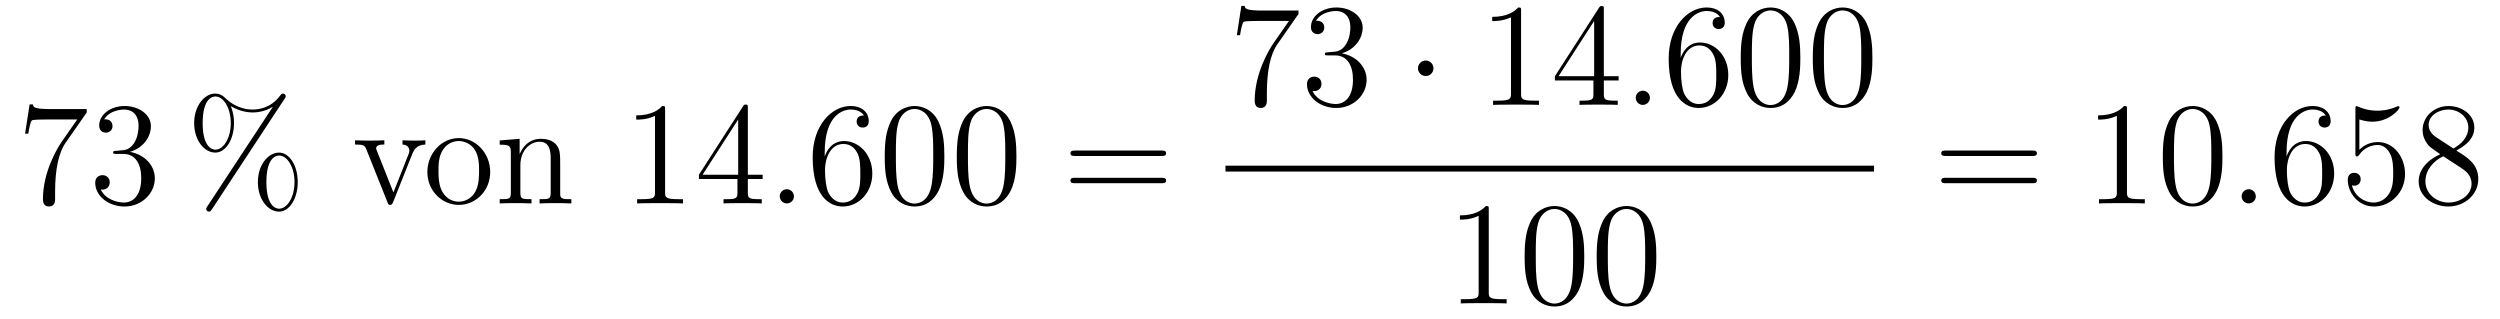 <?xml version='1.0'?>
<!-- This file was generated by dvisvgm 1.14.1 -->
<svg height='26pt' version='1.1' viewBox='0 -26 204 26' width='204pt' xmlns='http://www.w3.org/2000/svg' xmlns:xlink='http://www.w3.org/1999/xlink'>
<g id='page1'>
<g transform='matrix(1 0 0 1 -127 641)'>
<path d='M134.078 -657.823V-658.098H131.197C129.751 -658.098 129.727 -658.254 129.679 -658.481H129.416L129.046 -656.09H129.308C129.344 -656.305 129.452 -657.047 129.608 -657.178C129.703 -657.25 130.6 -657.25 130.767 -657.25H133.301L132.034 -655.433C131.711 -654.967 130.504 -653.006 130.504 -650.759C130.504 -650.627 130.504 -650.149 130.994 -650.149C131.496 -650.149 131.496 -650.615 131.496 -650.771V-651.368C131.496 -653.149 131.783 -654.536 132.345 -655.337L134.078 -657.823ZM136.48 -654.692C136.276 -654.68 136.228 -654.667 136.228 -654.56C136.228 -654.441 136.288 -654.441 136.503 -654.441H137.053C138.069 -654.441 138.524 -653.604 138.524 -652.456C138.524 -650.89 137.711 -650.472 137.125 -650.472C136.551 -650.472 135.571 -650.747 135.224 -651.536C135.607 -651.476 135.953 -651.691 135.953 -652.121C135.953 -652.468 135.702 -652.707 135.368 -652.707C135.081 -652.707 134.77 -652.54 134.77 -652.086C134.77 -651.022 135.834 -650.149 137.161 -650.149C138.583 -650.149 139.635 -651.237 139.635 -652.444C139.635 -653.544 138.751 -654.405 137.603 -654.608C138.643 -654.907 139.313 -655.779 139.313 -656.712C139.313 -657.656 138.332 -658.349 137.173 -658.349C135.977 -658.349 135.093 -657.62 135.093 -656.748C135.093 -656.269 135.463 -656.174 135.643 -656.174C135.894 -656.174 136.181 -656.353 136.181 -656.712C136.181 -657.094 135.894 -657.262 135.631 -657.262C135.559 -657.262 135.535 -657.262 135.499 -657.25C135.953 -658.062 137.077 -658.062 137.137 -658.062C137.532 -658.062 138.308 -657.883 138.308 -656.712C138.308 -656.485 138.273 -655.815 137.926 -655.301C137.567 -654.775 137.161 -654.739 136.838 -654.727L136.48 -654.692Z' fill-rule='evenodd'/>
<path d='M151.295 -652.133C151.295 -653.508 150.613 -654.548 149.765 -654.548C148.892 -654.548 148.043 -653.556 148.043 -652.145C148.043 -650.687 148.904 -649.731 149.765 -649.731S151.295 -650.807 151.295 -652.133ZM149.777 -649.97C149.609 -649.97 148.737 -650.053 148.737 -652.133C148.737 -654.237 149.598 -654.309 149.777 -654.309C150.434 -654.309 151.032 -653.377 151.032 -652.145C151.032 -650.878 150.422 -649.97 149.777 -649.97ZM150.219 -658.935C150.291 -659.043 150.315 -659.079 150.315 -659.138C150.315 -659.294 150.195 -659.366 150.099 -659.366C149.98 -659.366 149.944 -659.306 149.848 -659.186C149.083 -658.158 148.067 -658.062 147.613 -658.062C147.386 -658.062 146.358 -658.062 145.39 -658.995C145.138 -659.246 144.876 -659.366 144.565 -659.366C143.692 -659.366 142.843 -658.373 142.843 -656.963C142.843 -655.504 143.704 -654.548 144.565 -654.548S146.095 -655.624 146.095 -656.951C146.095 -657.297 146.071 -657.74 145.832 -658.338C146.609 -657.883 147.278 -657.823 147.625 -657.823C147.948 -657.823 148.605 -657.883 149.239 -658.278L149.251 -658.266L143.919 -650.161C143.847 -650.053 143.823 -650.017 143.823 -649.958C143.823 -649.826 143.931 -649.731 144.051 -649.731C144.158 -649.731 144.218 -649.814 144.278 -649.898L150.219 -658.935ZM144.577 -654.787C144.409 -654.787 143.537 -654.871 143.537 -656.951C143.537 -659.055 144.398 -659.127 144.577 -659.127C145.234 -659.127 145.832 -658.194 145.832 -656.963C145.832 -655.696 145.222 -654.787 144.577 -654.787Z' fill-rule='evenodd'/>
<path d='M160.634 -654.417C160.742 -654.68 160.945 -655.193 161.71 -655.206V-655.552C161.363 -655.528 161.196 -655.528 160.825 -655.528C160.574 -655.528 160.395 -655.528 159.845 -655.552V-655.206C160.347 -655.182 160.407 -654.823 160.407 -654.692C160.407 -654.584 160.383 -654.524 160.323 -654.381L159.104 -651.297L157.765 -654.667C157.705 -654.835 157.693 -654.835 157.693 -654.895C157.693 -655.206 158.148 -655.206 158.363 -655.206V-655.552C158.064 -655.528 157.442 -655.528 157.119 -655.528C156.725 -655.528 156.701 -655.528 155.972 -655.552V-655.206C156.641 -655.206 156.761 -655.158 156.904 -654.787L158.613 -650.508C158.673 -650.34 158.697 -650.28 158.841 -650.28C158.924 -650.28 158.996 -650.304 159.08 -650.508L160.634 -654.417Z' fill-rule='evenodd'/>
<path d='M167.001 -652.958C167.001 -654.5 165.829 -655.732 164.442 -655.732C163.008 -655.732 161.873 -654.464 161.873 -652.958C161.873 -651.428 163.068 -650.28 164.431 -650.28C165.841 -650.28 167.001 -651.452 167.001 -652.958ZM164.442 -650.543C164 -650.543 163.462 -650.735 163.116 -651.32C162.793 -651.858 162.781 -652.564 162.781 -653.066C162.781 -653.52 162.781 -654.249 163.152 -654.787C163.486 -655.301 164.012 -655.492 164.431 -655.492C164.897 -655.492 165.399 -655.277 165.722 -654.811C166.092 -654.261 166.092 -653.508 166.092 -653.066C166.092 -652.647 166.092 -651.906 165.781 -651.344C165.447 -650.771 164.897 -650.543 164.442 -650.543ZM172.713 -653.305C172.713 -654.417 172.713 -654.751 172.438 -655.134C172.092 -655.6 171.53 -655.672 171.123 -655.672C169.964 -655.672 169.51 -654.68 169.414 -654.441H169.402V-655.672L167.776 -655.54V-655.193C168.589 -655.193 168.685 -655.11 168.685 -654.524V-651.285C168.685 -650.747 168.553 -650.747 167.776 -650.747V-650.4C168.087 -650.424 168.732 -650.424 169.067 -650.424C169.414 -650.424 170.059 -650.424 170.37 -650.4V-650.747C169.605 -650.747 169.462 -650.747 169.462 -651.285V-653.508C169.462 -654.763 170.286 -655.433 171.028 -655.433S171.936 -654.823 171.936 -654.094V-651.285C171.936 -650.747 171.805 -650.747 171.028 -650.747V-650.4C171.339 -650.424 171.984 -650.424 172.319 -650.424C172.666 -650.424 173.311 -650.424 173.622 -650.4V-650.747C173.024 -650.747 172.725 -650.747 172.713 -651.105V-653.305Z' fill-rule='evenodd'/>
<path d='M181.272 -658.062C181.272 -658.338 181.272 -658.349 181.033 -658.349C180.746 -658.027 180.148 -657.584 178.917 -657.584V-657.238C179.192 -657.238 179.79 -657.238 180.447 -657.548V-651.32C180.447 -650.89 180.411 -650.747 179.359 -650.747H178.989V-650.4C179.311 -650.424 180.471 -650.424 180.865 -650.424C181.26 -650.424 182.408 -650.424 182.73 -650.4V-650.747H182.36C181.308 -650.747 181.272 -650.89 181.272 -651.32V-658.062ZM188.024 -658.182C188.024 -658.409 188.024 -658.469 187.857 -658.469C187.762 -658.469 187.726 -658.469 187.63 -658.326L184.032 -652.743V-652.396H187.176V-651.308C187.176 -650.866 187.152 -650.747 186.279 -650.747H186.04V-650.4C186.315 -650.424 187.259 -650.424 187.594 -650.424C187.929 -650.424 188.885 -650.424 189.16 -650.4V-650.747H188.921C188.06 -650.747 188.024 -650.866 188.024 -651.308V-652.396H189.232V-652.743H188.024V-658.182ZM187.236 -657.25V-652.743H184.331L187.236 -657.25Z' fill-rule='evenodd'/>
<path d='M191.787 -650.974C191.787 -651.32 191.499 -651.56 191.213 -651.56C190.866 -651.56 190.627 -651.273 190.627 -650.986C190.627 -650.639 190.914 -650.4 191.201 -650.4C191.547 -650.4 191.787 -650.687 191.787 -650.974Z' fill-rule='evenodd'/>
<path d='M194.296 -654.56C194.296 -657.584 195.766 -658.062 196.411 -658.062C196.842 -658.062 197.272 -657.931 197.5 -657.573C197.356 -657.573 196.902 -657.573 196.902 -657.082C196.902 -656.819 197.081 -656.592 197.392 -656.592C197.69 -656.592 197.893 -656.772 197.893 -657.118C197.893 -657.74 197.44 -658.349 196.399 -658.349C194.893 -658.349 193.315 -656.808 193.315 -654.177C193.315 -650.89 194.75 -650.149 195.766 -650.149C197.069 -650.149 198.181 -651.285 198.181 -652.839C198.181 -654.428 197.069 -655.492 195.874 -655.492C194.809 -655.492 194.416 -654.572 194.296 -654.237V-654.56ZM195.766 -650.472C195.013 -650.472 194.654 -651.141 194.546 -651.392C194.44 -651.703 194.32 -652.289 194.32 -653.126C194.32 -654.07 194.75 -655.253 195.826 -655.253C196.483 -655.253 196.83 -654.811 197.009 -654.405C197.201 -653.962 197.201 -653.365 197.201 -652.851C197.201 -652.241 197.201 -651.703 196.974 -651.249C196.674 -650.675 196.244 -650.472 195.766 -650.472ZM204.06 -654.225C204.06 -655.218 204.001 -656.186 203.57 -657.094C203.081 -658.087 202.219 -658.349 201.634 -658.349C200.94 -658.349 200.092 -658.003 199.65 -657.011C199.315 -656.257 199.195 -655.516 199.195 -654.225C199.195 -653.066 199.279 -652.193 199.709 -651.344C200.176 -650.436 201 -650.149 201.622 -650.149C202.662 -650.149 203.26 -650.771 203.606 -651.464C204.037 -652.36 204.06 -653.532 204.06 -654.225ZM201.622 -650.388C201.24 -650.388 200.462 -650.603 200.236 -651.906C200.104 -652.623 200.104 -653.532 200.104 -654.369C200.104 -655.349 200.104 -656.233 200.296 -656.939C200.498 -657.74 201.108 -658.11 201.622 -658.11C202.076 -658.11 202.77 -657.835 202.997 -656.808C203.152 -656.126 203.152 -655.182 203.152 -654.369C203.152 -653.568 203.152 -652.659 203.021 -651.93C202.794 -650.615 202.04 -650.388 201.622 -650.388ZM209.94 -654.225C209.94 -655.218 209.881 -656.186 209.45 -657.094C208.961 -658.087 208.099 -658.349 207.514 -658.349C206.82 -658.349 205.972 -658.003 205.53 -657.011C205.195 -656.257 205.075 -655.516 205.075 -654.225C205.075 -653.066 205.159 -652.193 205.589 -651.344C206.056 -650.436 206.88 -650.149 207.502 -650.149C208.542 -650.149 209.14 -650.771 209.486 -651.464C209.917 -652.36 209.94 -653.532 209.94 -654.225ZM207.502 -650.388C207.12 -650.388 206.342 -650.603 206.116 -651.906C205.984 -652.623 205.984 -653.532 205.984 -654.369C205.984 -655.349 205.984 -656.233 206.176 -656.939C206.378 -657.74 206.988 -658.11 207.502 -658.11C207.956 -658.11 208.65 -657.835 208.877 -656.808C209.032 -656.126 209.032 -655.182 209.032 -654.369C209.032 -653.568 209.032 -652.659 208.901 -651.93C208.674 -650.615 207.92 -650.388 207.502 -650.388Z' fill-rule='evenodd'/>
<path d='M221.771 -654.273C221.939 -654.273 222.154 -654.273 222.154 -654.488C222.154 -654.715 221.951 -654.715 221.771 -654.715H214.73C214.562 -654.715 214.348 -654.715 214.348 -654.5C214.348 -654.273 214.55 -654.273 214.73 -654.273H221.771ZM221.771 -652.05C221.939 -652.05 222.154 -652.05 222.154 -652.265C222.154 -652.492 221.951 -652.492 221.771 -652.492H214.73C214.562 -652.492 214.348 -652.492 214.348 -652.277C214.348 -652.05 214.55 -652.05 214.73 -652.05H221.771Z' fill-rule='evenodd'/>
<path d='M232.958 -665.863V-666.138H230.077C228.631 -666.138 228.607 -666.294 228.559 -666.521H228.296L227.926 -664.13H228.188C228.224 -664.345 228.332 -665.087 228.487 -665.218C228.583 -665.29 229.48 -665.29 229.646 -665.29H232.181L230.914 -663.473C230.591 -663.007 229.384 -661.046 229.384 -658.799C229.384 -658.667 229.384 -658.189 229.874 -658.189C230.376 -658.189 230.376 -658.655 230.376 -658.811V-659.408C230.376 -661.189 230.663 -662.576 231.226 -663.377L232.958 -665.863ZM235.36 -662.732C235.156 -662.72 235.109 -662.707 235.109 -662.6C235.109 -662.481 235.169 -662.481 235.384 -662.481H235.933C236.95 -662.481 237.403 -661.644 237.403 -660.496C237.403 -658.93 236.591 -658.512 236.005 -658.512C235.432 -658.512 234.451 -658.787 234.104 -659.576C234.487 -659.516 234.833 -659.731 234.833 -660.161C234.833 -660.508 234.582 -660.747 234.247 -660.747C233.96 -660.747 233.65 -660.58 233.65 -660.126C233.65 -659.062 234.714 -658.189 236.041 -658.189C237.463 -658.189 238.516 -659.277 238.516 -660.484C238.516 -661.584 237.631 -662.445 236.483 -662.648C237.523 -662.947 238.193 -663.819 238.193 -664.752C238.193 -665.696 237.212 -666.389 236.053 -666.389C234.858 -666.389 233.972 -665.66 233.972 -664.788C233.972 -664.309 234.343 -664.214 234.523 -664.214C234.774 -664.214 235.061 -664.393 235.061 -664.752C235.061 -665.134 234.774 -665.302 234.511 -665.302C234.439 -665.302 234.415 -665.302 234.379 -665.29C234.833 -666.102 235.957 -666.102 236.017 -666.102C236.412 -666.102 237.188 -665.923 237.188 -664.752C237.188 -664.525 237.152 -663.855 236.806 -663.341C236.448 -662.815 236.041 -662.779 235.718 -662.767L235.36 -662.732Z' fill-rule='evenodd'/>
<path d='M243.973 -661.428C243.973 -661.775 243.686 -662.062 243.34 -662.062S242.706 -661.775 242.706 -661.428C242.706 -661.082 242.993 -660.795 243.34 -660.795S243.973 -661.082 243.973 -661.428Z' fill-rule='evenodd'/>
<path d='M251.12 -666.102C251.12 -666.378 251.12 -666.389 250.88 -666.389C250.594 -666.067 249.996 -665.624 248.765 -665.624V-665.278C249.04 -665.278 249.637 -665.278 250.295 -665.588V-659.36C250.295 -658.93 250.259 -658.787 249.208 -658.787H248.837V-658.44C249.16 -658.464 250.319 -658.464 250.714 -658.464S252.256 -658.464 252.578 -658.44V-658.787H252.208C251.156 -658.787 251.12 -658.93 251.12 -659.36V-666.102ZM257.873 -666.222C257.873 -666.449 257.873 -666.509 257.705 -666.509C257.61 -666.509 257.574 -666.509 257.478 -666.366L253.88 -660.783V-660.436H257.023V-659.348C257.023 -658.906 257 -658.787 256.127 -658.787H255.888V-658.44C256.163 -658.464 257.107 -658.464 257.442 -658.464C257.777 -658.464 258.733 -658.464 259.008 -658.44V-658.787H258.769C257.909 -658.787 257.873 -658.906 257.873 -659.348V-660.436H259.08V-660.783H257.873V-666.222ZM257.083 -665.29V-660.783H254.179L257.083 -665.29Z' fill-rule='evenodd'/>
<path d='M261.635 -659.014C261.635 -659.36 261.348 -659.6 261.061 -659.6C260.714 -659.6 260.476 -659.313 260.476 -659.026C260.476 -658.679 260.762 -658.44 261.049 -658.44C261.395 -658.44 261.635 -658.727 261.635 -659.014Z' fill-rule='evenodd'/>
<path d='M264.144 -662.6C264.144 -665.624 265.614 -666.102 266.26 -666.102C266.69 -666.102 267.12 -665.971 267.347 -665.613C267.204 -665.613 266.749 -665.613 266.749 -665.122C266.749 -664.859 266.929 -664.632 267.24 -664.632C267.539 -664.632 267.742 -664.812 267.742 -665.158C267.742 -665.78 267.288 -666.389 266.248 -666.389C264.742 -666.389 263.164 -664.848 263.164 -662.217C263.164 -658.93 264.598 -658.189 265.614 -658.189C266.917 -658.189 268.028 -659.325 268.028 -660.879C268.028 -662.468 266.917 -663.532 265.722 -663.532C264.658 -663.532 264.263 -662.612 264.144 -662.277V-662.6ZM265.614 -658.512C264.86 -658.512 264.503 -659.181 264.395 -659.432C264.287 -659.743 264.168 -660.329 264.168 -661.166C264.168 -662.11 264.598 -663.293 265.674 -663.293C266.332 -663.293 266.678 -662.851 266.857 -662.445C267.048 -662.002 267.048 -661.405 267.048 -660.891C267.048 -660.281 267.048 -659.743 266.821 -659.289C266.522 -658.715 266.092 -658.512 265.614 -658.512ZM273.908 -662.265C273.908 -663.258 273.848 -664.226 273.419 -665.134C272.928 -666.127 272.068 -666.389 271.482 -666.389C270.788 -666.389 269.94 -666.043 269.497 -665.051C269.162 -664.297 269.044 -663.556 269.044 -662.265C269.044 -661.106 269.126 -660.233 269.557 -659.384C270.024 -658.476 270.848 -658.189 271.47 -658.189C272.51 -658.189 273.108 -658.811 273.455 -659.504C273.884 -660.4 273.908 -661.572 273.908 -662.265ZM271.47 -658.428C271.087 -658.428 270.311 -658.643 270.083 -659.946C269.952 -660.663 269.952 -661.572 269.952 -662.409C269.952 -663.389 269.952 -664.273 270.143 -664.979C270.347 -665.78 270.956 -666.15 271.47 -666.15C271.924 -666.15 272.617 -665.875 272.845 -664.848C273 -664.166 273 -663.222 273 -662.409C273 -661.608 273 -660.699 272.868 -659.97C272.641 -658.655 271.889 -658.428 271.47 -658.428ZM279.788 -662.265C279.788 -663.258 279.728 -664.226 279.299 -665.134C278.808 -666.127 277.948 -666.389 277.362 -666.389C276.668 -666.389 275.82 -666.043 275.377 -665.051C275.042 -664.297 274.924 -663.556 274.924 -662.265C274.924 -661.106 275.006 -660.233 275.437 -659.384C275.904 -658.476 276.728 -658.189 277.35 -658.189C278.39 -658.189 278.988 -658.811 279.335 -659.504C279.764 -660.4 279.788 -661.572 279.788 -662.265ZM277.35 -658.428C276.967 -658.428 276.191 -658.643 275.963 -659.946C275.832 -660.663 275.832 -661.572 275.832 -662.409C275.832 -663.389 275.832 -664.273 276.023 -664.979C276.227 -665.78 276.836 -666.15 277.35 -666.15C277.804 -666.15 278.497 -665.875 278.725 -664.848C278.88 -664.166 278.88 -663.222 278.88 -662.409C278.88 -661.608 278.88 -660.699 278.748 -659.97C278.521 -658.655 277.769 -658.428 277.35 -658.428Z' fill-rule='evenodd'/>
<path d='M227 -653H279.922V-653.481H227'/>
<path d='M248.483 -649.902C248.483 -650.178 248.483 -650.189 248.244 -650.189C247.957 -649.867 247.36 -649.424 246.128 -649.424V-649.078C246.403 -649.078 247.001 -649.078 247.658 -649.388V-643.16C247.658 -642.73 247.622 -642.587 246.57 -642.587H246.199V-642.24C246.522 -642.264 247.682 -642.264 248.076 -642.264C248.471 -642.264 249.618 -642.264 249.941 -642.24V-642.587H249.571C248.519 -642.587 248.483 -642.73 248.483 -643.16V-649.902ZM256.276 -646.065C256.276 -647.058 256.216 -648.026 255.785 -648.934C255.295 -649.927 254.435 -650.189 253.849 -650.189C253.156 -650.189 252.306 -649.843 251.864 -648.851C251.53 -648.097 251.41 -647.356 251.41 -646.065C251.41 -644.906 251.494 -644.033 251.924 -643.184C252.39 -642.276 253.216 -641.989 253.837 -641.989C254.876 -641.989 255.474 -642.611 255.821 -643.304C256.252 -644.2 256.276 -645.372 256.276 -646.065ZM253.837 -642.228C253.454 -642.228 252.677 -642.443 252.45 -643.746C252.319 -644.463 252.319 -645.372 252.319 -646.209C252.319 -647.189 252.319 -648.073 252.51 -648.779C252.713 -649.58 253.322 -649.95 253.837 -649.95C254.291 -649.95 254.984 -649.675 255.211 -648.648C255.367 -647.966 255.367 -647.022 255.367 -646.209C255.367 -645.408 255.367 -644.499 255.235 -643.77C255.008 -642.455 254.255 -642.228 253.837 -642.228ZM262.156 -646.065C262.156 -647.058 262.096 -648.026 261.665 -648.934C261.175 -649.927 260.315 -650.189 259.728 -650.189C259.036 -650.189 258.186 -649.843 257.744 -648.851C257.41 -648.097 257.29 -647.356 257.29 -646.065C257.29 -644.906 257.374 -644.033 257.804 -643.184C258.27 -642.276 259.096 -641.989 259.717 -641.989C260.756 -641.989 261.354 -642.611 261.701 -643.304C262.132 -644.2 262.156 -645.372 262.156 -646.065ZM259.717 -642.228C259.334 -642.228 258.557 -642.443 258.33 -643.746C258.198 -644.463 258.198 -645.372 258.198 -646.209C258.198 -647.189 258.198 -648.073 258.39 -648.779C258.593 -649.58 259.202 -649.95 259.717 -649.95C260.171 -649.95 260.864 -649.675 261.091 -648.648C261.247 -647.966 261.247 -647.022 261.247 -646.209C261.247 -645.408 261.247 -644.499 261.115 -643.77C260.888 -642.455 260.135 -642.228 259.717 -642.228Z' fill-rule='evenodd'/>
<path d='M292.829 -654.273C292.997 -654.273 293.212 -654.273 293.212 -654.488C293.212 -654.715 293.009 -654.715 292.829 -654.715H285.788C285.62 -654.715 285.406 -654.715 285.406 -654.5C285.406 -654.273 285.608 -654.273 285.788 -654.273H292.829ZM292.829 -652.05C292.997 -652.05 293.212 -652.05 293.212 -652.265C293.212 -652.492 293.009 -652.492 292.829 -652.492H285.788C285.62 -652.492 285.406 -652.492 285.406 -652.277C285.406 -652.05 285.608 -652.05 285.788 -652.05H292.829Z' fill-rule='evenodd'/>
<path d='M300.56 -658.062C300.56 -658.338 300.56 -658.349 300.32 -658.349C300.034 -658.027 299.436 -657.584 298.205 -657.584V-657.238C298.48 -657.238 299.077 -657.238 299.735 -657.548V-651.32C299.735 -650.89 299.699 -650.747 298.648 -650.747H298.277V-650.4C298.6 -650.424 299.759 -650.424 300.154 -650.424S301.696 -650.424 302.018 -650.4V-650.747H301.648C300.596 -650.747 300.56 -650.89 300.56 -651.32V-658.062ZM308.352 -654.225C308.352 -655.218 308.293 -656.186 307.862 -657.094C307.373 -658.087 306.511 -658.349 305.926 -658.349C305.232 -658.349 304.384 -658.003 303.942 -657.011C303.607 -656.257 303.487 -655.516 303.487 -654.225C303.487 -653.066 303.571 -652.193 304.001 -651.344C304.468 -650.436 305.292 -650.149 305.914 -650.149C306.954 -650.149 307.552 -650.771 307.898 -651.464C308.329 -652.36 308.352 -653.532 308.352 -654.225ZM305.914 -650.388C305.532 -650.388 304.754 -650.603 304.528 -651.906C304.396 -652.623 304.396 -653.532 304.396 -654.369C304.396 -655.349 304.396 -656.233 304.588 -656.939C304.79 -657.74 305.4 -658.11 305.914 -658.11C306.368 -658.11 307.062 -657.835 307.289 -656.808C307.444 -656.126 307.444 -655.182 307.444 -654.369C307.444 -653.568 307.444 -652.659 307.313 -651.93C307.086 -650.615 306.332 -650.388 305.914 -650.388Z' fill-rule='evenodd'/>
<path d='M311.075 -650.974C311.075 -651.32 310.788 -651.56 310.501 -651.56C310.154 -651.56 309.916 -651.273 309.916 -650.986C309.916 -650.639 310.202 -650.4 310.489 -650.4C310.835 -650.4 311.075 -650.687 311.075 -650.974Z' fill-rule='evenodd'/>
<path d='M313.584 -654.56C313.584 -657.584 315.054 -658.062 315.7 -658.062C316.13 -658.062 316.56 -657.931 316.787 -657.573C316.644 -657.573 316.189 -657.573 316.189 -657.082C316.189 -656.819 316.369 -656.592 316.68 -656.592C316.979 -656.592 317.182 -656.772 317.182 -657.118C317.182 -657.74 316.728 -658.349 315.688 -658.349C314.182 -658.349 312.604 -656.808 312.604 -654.177C312.604 -650.89 314.038 -650.149 315.054 -650.149C316.357 -650.149 317.468 -651.285 317.468 -652.839C317.468 -654.428 316.357 -655.492 315.162 -655.492C314.098 -655.492 313.703 -654.572 313.584 -654.237V-654.56ZM315.054 -650.472C314.3 -650.472 313.943 -651.141 313.835 -651.392C313.727 -651.703 313.608 -652.289 313.608 -653.126C313.608 -654.07 314.038 -655.253 315.114 -655.253C315.772 -655.253 316.118 -654.811 316.297 -654.405C316.488 -653.962 316.488 -653.365 316.488 -652.851C316.488 -652.241 316.488 -651.703 316.261 -651.249C315.962 -650.675 315.532 -650.472 315.054 -650.472ZM319.523 -657.25C320.038 -657.082 320.455 -657.07 320.587 -657.07C321.938 -657.07 322.799 -658.062 322.799 -658.23C322.799 -658.278 322.775 -658.338 322.703 -658.338C322.679 -658.338 322.655 -658.338 322.548 -658.29C321.878 -658.003 321.305 -657.967 320.994 -657.967C320.204 -657.967 319.643 -658.206 319.416 -658.302C319.332 -658.338 319.308 -658.338 319.296 -658.338C319.201 -658.338 319.201 -658.266 319.201 -658.074V-654.524C319.201 -654.309 319.201 -654.237 319.344 -654.237C319.404 -654.237 319.416 -654.249 319.535 -654.393C319.87 -654.883 320.432 -655.17 321.03 -655.17C321.664 -655.17 321.974 -654.584 322.069 -654.381C322.273 -653.914 322.285 -653.329 322.285 -652.874C322.285 -652.42 322.285 -651.739 321.95 -651.201C321.686 -650.771 321.221 -650.472 320.695 -650.472C319.906 -650.472 319.129 -651.01 318.913 -651.882C318.973 -651.858 319.045 -651.847 319.105 -651.847C319.308 -651.847 319.631 -651.966 319.631 -652.372C319.631 -652.707 319.404 -652.898 319.105 -652.898C318.889 -652.898 318.578 -652.791 318.578 -652.325C318.578 -651.308 319.392 -650.149 320.719 -650.149C322.069 -650.149 323.252 -651.285 323.252 -652.803C323.252 -654.225 322.297 -655.409 321.042 -655.409C320.36 -655.409 319.834 -655.11 319.523 -654.775V-657.25ZM327.436 -654.715C328.033 -655.038 328.906 -655.588 328.906 -656.592C328.906 -657.632 327.901 -658.349 326.802 -658.349C325.619 -658.349 324.686 -657.477 324.686 -656.389C324.686 -655.983 324.805 -655.576 325.14 -655.17C325.272 -655.014 325.284 -655.002 326.12 -654.417C324.961 -653.879 324.364 -653.078 324.364 -652.205C324.364 -650.938 325.571 -650.149 326.79 -650.149C328.117 -650.149 329.228 -651.129 329.228 -652.384C329.228 -653.604 328.368 -654.142 327.436 -654.715ZM325.81 -655.791C325.655 -655.899 325.176 -656.21 325.176 -656.795C325.176 -657.573 325.99 -658.062 326.79 -658.062C327.65 -658.062 328.416 -657.441 328.416 -656.58C328.416 -655.851 327.889 -655.265 327.197 -654.883L325.81 -655.791ZM326.371 -654.249L327.818 -653.305C328.129 -653.102 328.679 -652.731 328.679 -652.002C328.679 -651.093 327.758 -650.472 326.802 -650.472C325.786 -650.472 324.913 -651.213 324.913 -652.205C324.913 -653.137 325.595 -653.891 326.371 -654.249Z' fill-rule='evenodd'/>
</g>
</g>
</svg>
